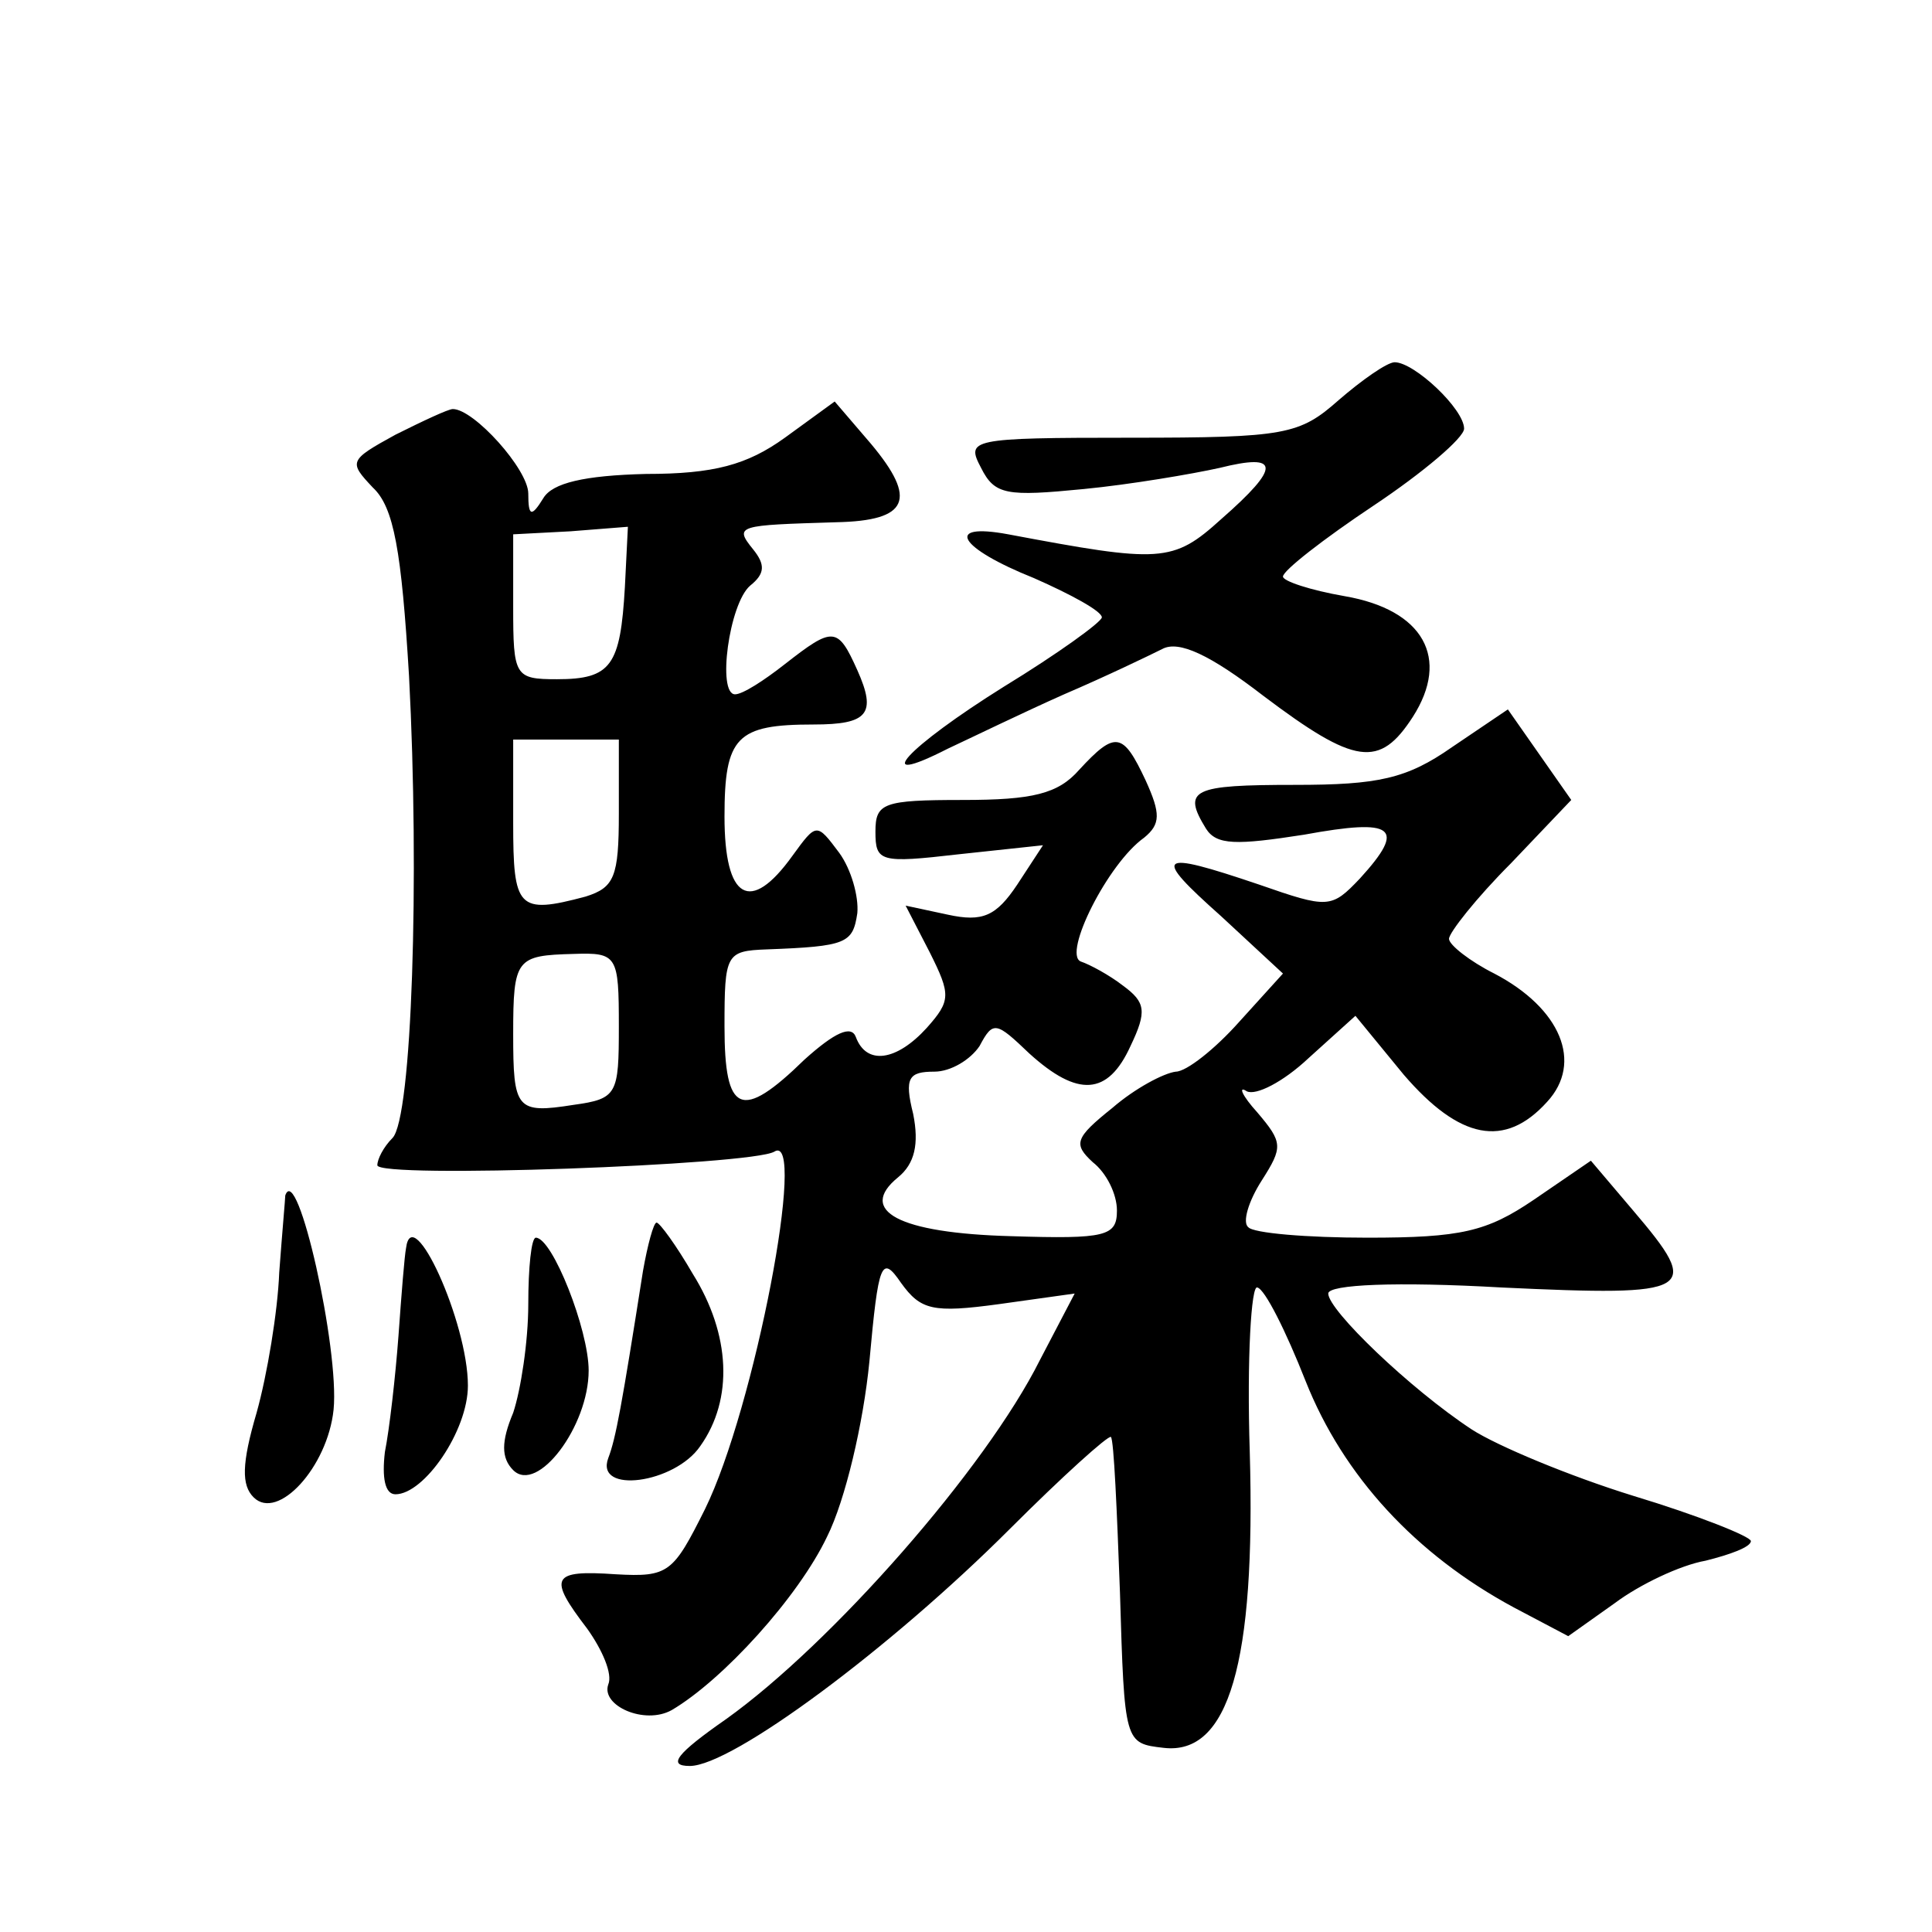 <?xml version="1.0" standalone="no"?>
<!DOCTYPE svg PUBLIC "-//W3C//DTD SVG 20010904//EN"
 "http://www.w3.org/TR/2001/REC-SVG-20010904/DTD/svg10.dtd">
<svg version="1.0" xmlns="http://www.w3.org/2000/svg"
 width="128pt" height="128pt" viewBox="0 0 128 128"
 preserveAspectRatio="xMidYMid meet">
<g transform="translate(0,128) scale(0.1,-0.1)"
fill="#0" stroke="none">
<path d="M887 1015 c-26 -23 -35 -25 -138 -25 -107 0 -109 -1 -99 -20 9 -18 17
-19 68 -14 31 3 72 10 90 14 40 10 41 1 1 -34 -32 -29 -40 -29 -141 -10 -43 8 -33
-9 17 -29 25 -11 45 -22 45 -26 0 -3 -29 -24 -65 -46 -64 -40 -90 -68 -37 -41 15
7 50 24 77 36 28 12 57 26 65 30 11 6 32 -4 67 -31 61 -46 77 -48 99 -14 25 39
7 71 -45 80 -23 4 -41 10 -41 13 0 4 27 25 60 47 33 22 60 45 60 51 0 13 -33 44
-46 44 -5 0 -22 -12 -37 -25z M262 992 c-31 -17 -31 -18 -15 -35 14 -13 19 -42
24 -125 7 -133 2 -293 -11 -306 -6 -6 -10 -14 -10 -18 0 -9 248 0 263 9 22 14 -13
-170 -46 -237 -21 -42 -24 -45 -59 -43 -43 3 -45 -2 -19 -36 10 -14 17 -30 14 -37
-5 -14 24 -27 42 -17 34 20 84 75 103 115 12 24 24 75 28 116 6 66 8 71 21 52 13
-18 21 -20 65 -14 l50 7 -23 -44 c-36 -72 -138 -188 -208 -238 -33 -23 -39 -31
-24 -31 28 0 133 78 212 157 35 35 65 62 67 61 2 -2 4 -49 6 -103 3 -100 3 -100
29 -103 43 -5 61 56 57 196 -2 62 1 111 5 109 5 -1 19 -29 32 -62 25 -63 73 -115
138 -150 l36 -19 31 22 c16 12 43 25 60 28 16 4 30 9 30 13 0 3 -35 17 -78 30 -42
13 -90 33 -107 44 -41 27 -95 79 -95 90 0 6 45 8 115 4 128 -6 133 -3 87 51 l-28
33 -38 -26 c-31 -21 -48 -25 -110 -25 -40 0 -76 3 -79 7 -4 3 0 17 9 31 14 22 14
25 -3 45 -10 11 -13 18 -7 14 6 -3 24 6 41 22 l31 28 32 -39 c37 -43 67 -49 95
-18 24 26 9 62 -35 85 -16 8 -30 19 -30 23 0 4 18 27 41 50 l40 42 -21 30 -21 30
-37 -25 c-30 -21 -49 -25 -104 -25 -68 0 -75 -3 -59 -29 7 -11 20 -11 65 -4 60
11 68 5 37 -29 -19 -20 -21 -20 -67 -4 -68 23 -71 20 -25 -21 l41 -38 -29 -32 c-16
-18 -35 -33 -42 -33 -8 -1 -27 -11 -42 -24 -25 -20 -26 -24 -13 -36 9 -7 16 -21
16 -32 0 -17 -7 -19 -70 -17 -75 2 -102 17 -75 39 11 9 14 22 10 42 -6 24 -3 28
14 28 11 0 24 8 30 17 9 17 11 16 33 -5 32 -29 52 -28 67 5 11 23 10 29 -5 40 -9
7 -22 14 -28 16 -12 5 18 65 42 82 11 9 11 16 1 38 -15 32 -20 33 -44 7 -14 -16
-31 -20 -77 -20 -53 0 -58 -2 -58 -21 0 -20 3 -21 55 -15 l56 6 -17 -26 c-14 -21
-23 -25 -46 -20 l-28 6 16 -31 c14 -28 14 -32 -2 -50 -20 -22 -40 -25 -47 -6 -3
8 -14 3 -34 -15 -42 -41 -53 -36 -53 22 0 48 1 50 28 51 53 2 57 4 60 24 1 11 -4
29 -12 40 -15 20 -15 20 -31 -2 -28 -39 -45 -29 -45 26 0 53 8 61 59 61 36 0 42
7 29 36 -13 29 -16 29 -48 4 -14 -11 -28 -20 -33 -20 -12 0 -4 60 10 72 10 8 10
14 2 24 -13 16 -10 16 55 18 48 1 54 15 23 52 l-24 28 -33 -24 c-25 -18 -47 -24
-92 -24 -41 -1 -62 -6 -68 -16 -8 -13 -10 -12 -10 3 0 16 -36 56 -50 56 -3 0 -20
-8 -38 -17z m152 -101 c-3 -52 -9 -61 -45 -61 -28 0 -29 2 -29 48 l0 48 38 2 38
3 -2 -40z m-4 -150 c0 -42 -3 -49 -22 -55 -45 -12 -48 -8 -48 49 l0 55 35 0 35
0 0 -49z m0 -141 c0 -45 -1 -48 -30 -52 -38 -6 -40 -3 -40 47 0 50 2 52 40 53 29
1 30 -1 30 -48z M189 488 c0 -2 -2 -24 -4 -51 -1 -26 -8 -68 -15 -93 -10 -34 -10
-48 -2 -56 16 -16 49 20 53 58 4 40 -24 165 -32 142z M426 438 c-14 -89 -18 -111
-23 -124 -9 -24 44 -17 61 8 22 31 20 74 -5 114 -11 19 -22 34 -24 34 -2 0 -6 -15
-9 -32z M269 453 c-1 -5 -3 -30 -5 -58 -2 -27 -6 -62 -9 -77 -2 -17 0 -28 7 -28
19 0 48 42 48 72 0 42 -37 123 -41 91z M350 416 c0 -25 -5 -57 -10 -72 -8 -19 -8
-30 0 -38 16 -16 50 29 50 66 0 27 -24 88 -35 88 -3 0 -5 -20 -5 -44z"/>
</g>
</svg>
